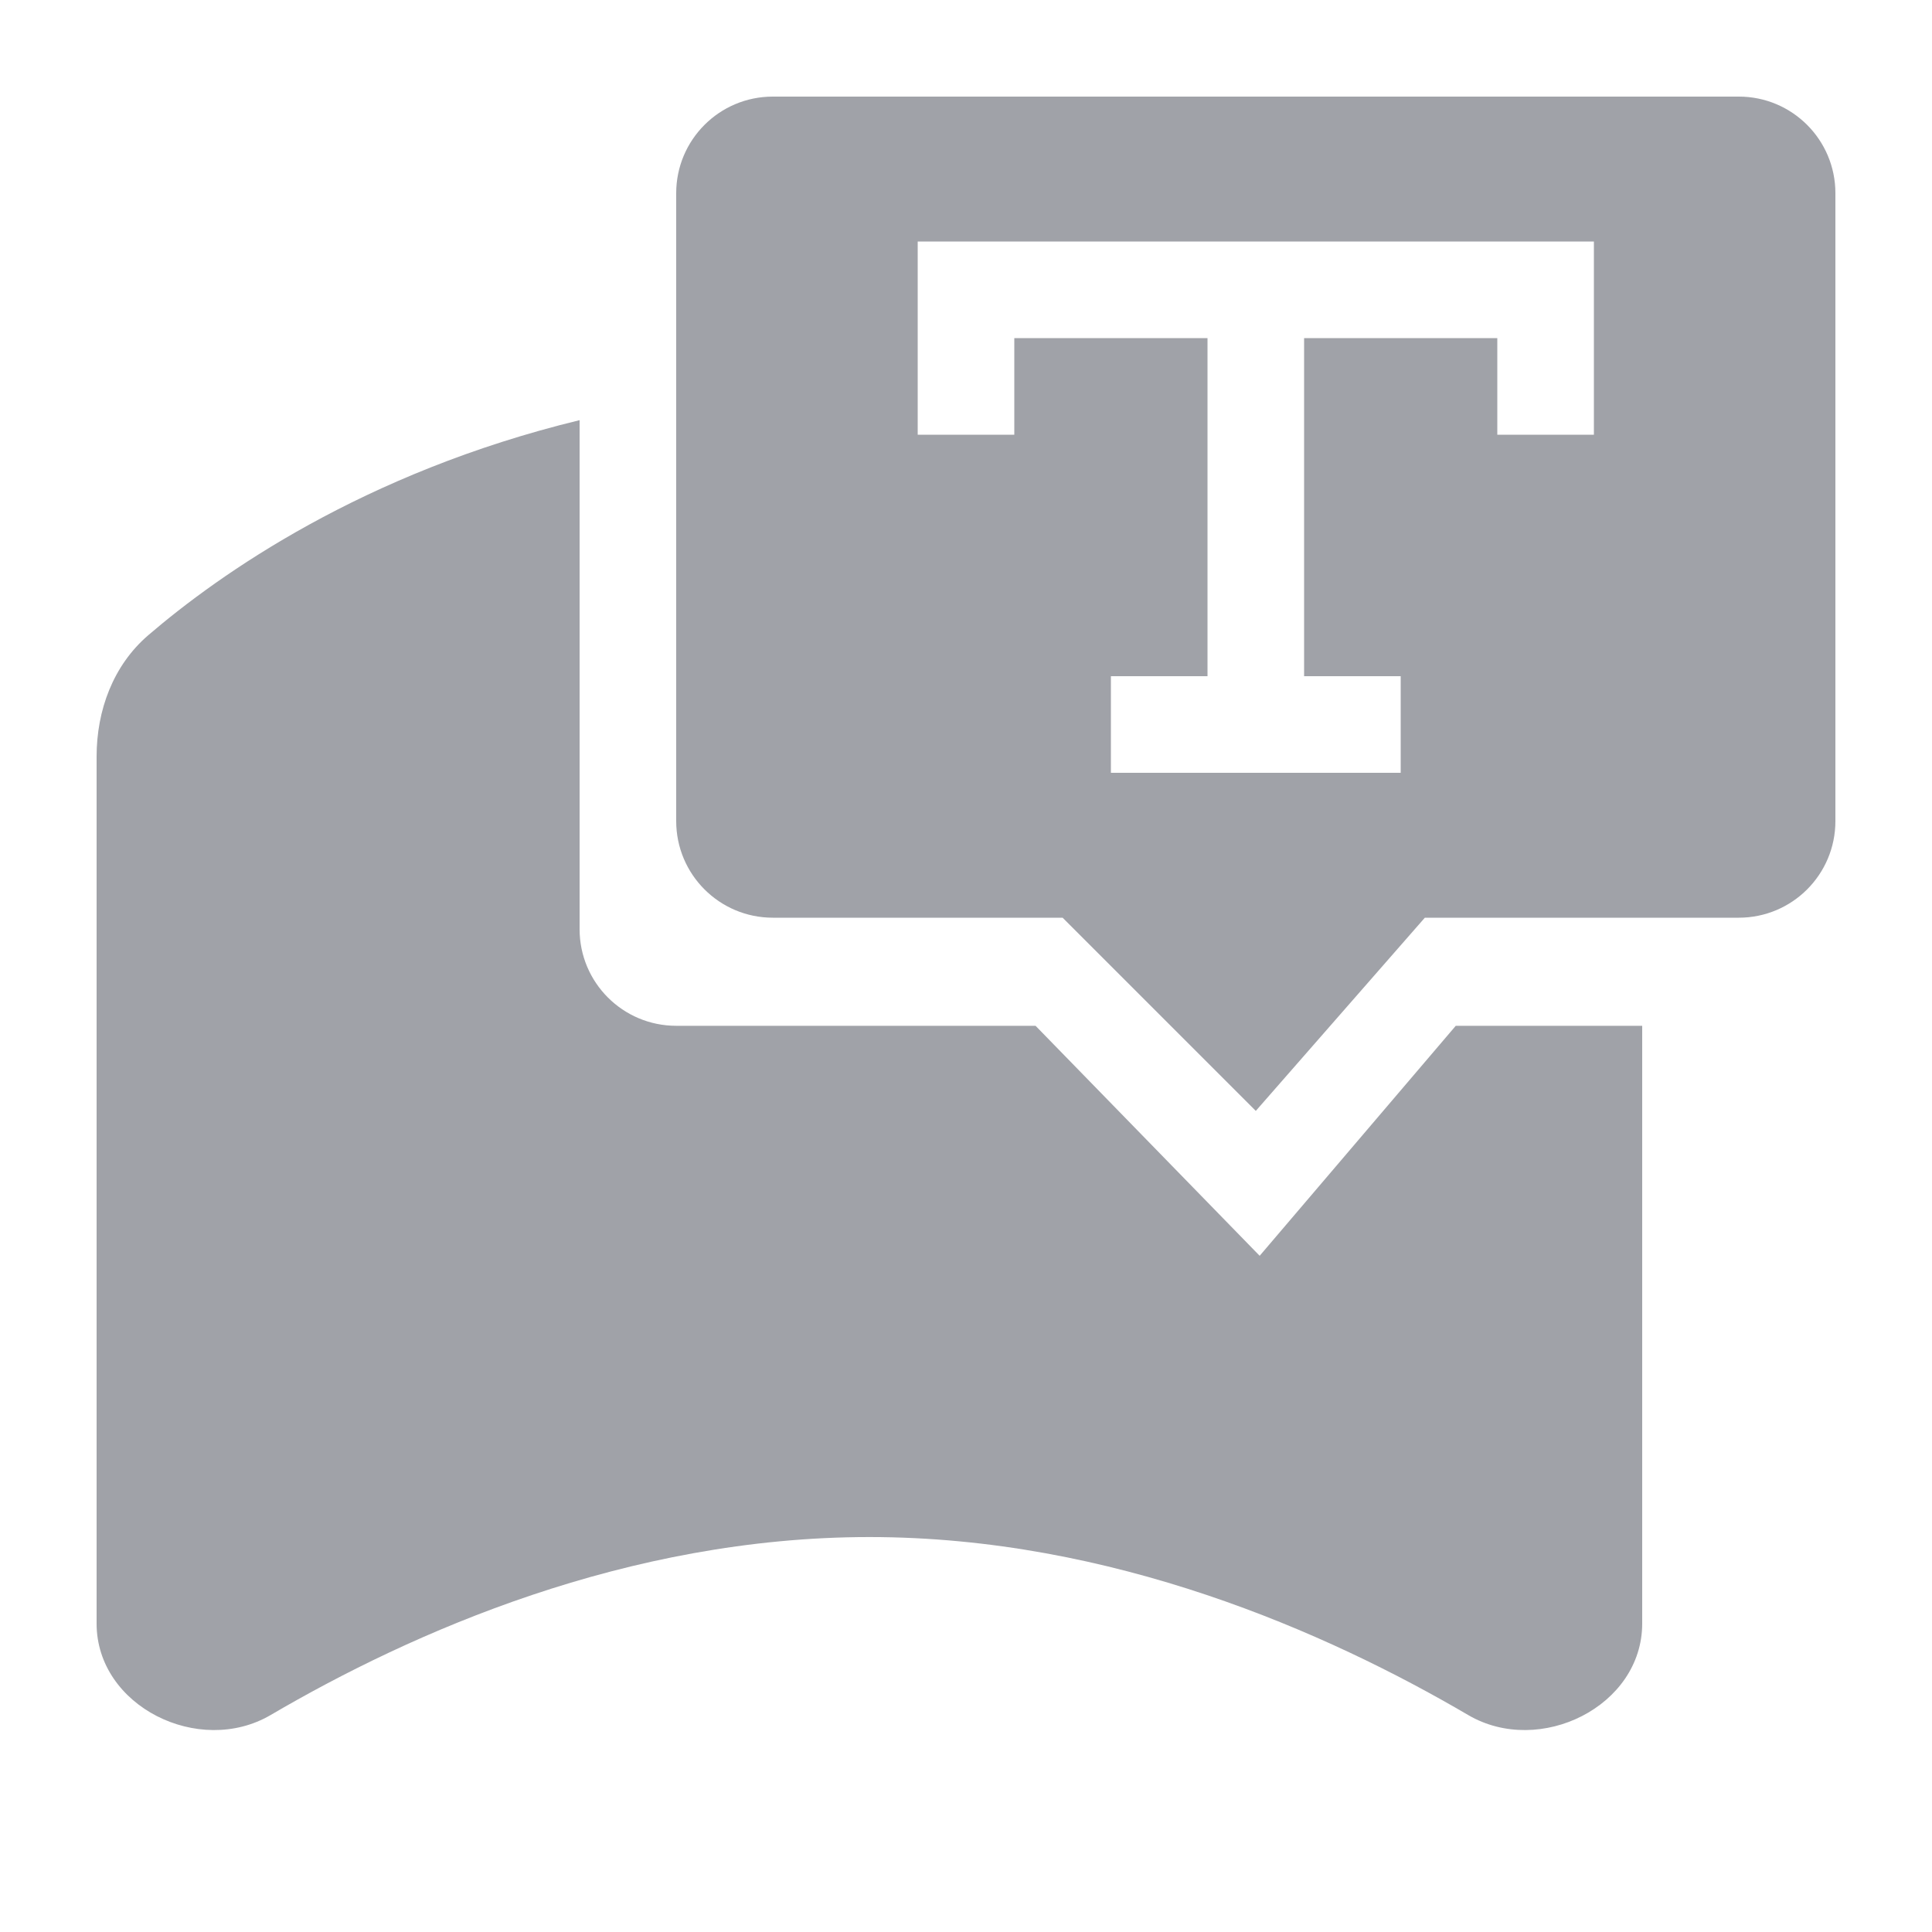 <svg width="40" height="40" viewBox="0 0 40 40" fill="none" xmlns="http://www.w3.org/2000/svg">
<path fill-rule="evenodd" clip-rule="evenodd" d="M14 4C14 2.895 14.895 2 16 2H36C37.105 2 38 2.895 38 4V17C38 18.105 37.105 19 36 19H29.5L26 23L22 19H16C14.896 19 14 18.105 14 17L14 4ZM19 5H20H32H33V6V9H31V7H27V14H29V16H27H25H23V14H25V7H21V9H19V6V5ZM3.071 13.15C4.539 11.89 7.515 9.787 12 8.699L12 19.238C12 20.343 12.896 21.238 14 21.238H21.44L26.08 26L30.14 21.238H34V33.614C34 35.329 31.877 36.375 30.397 35.508C27.472 33.793 23.02 31.823 18 31.823C12.98 31.823 8.528 33.793 5.603 35.508C4.123 36.375 2 35.329 2 33.614L2 15.665C2 14.705 2.343 13.775 3.071 13.15Z" fill="#A0A2A8"/>
</svg>
